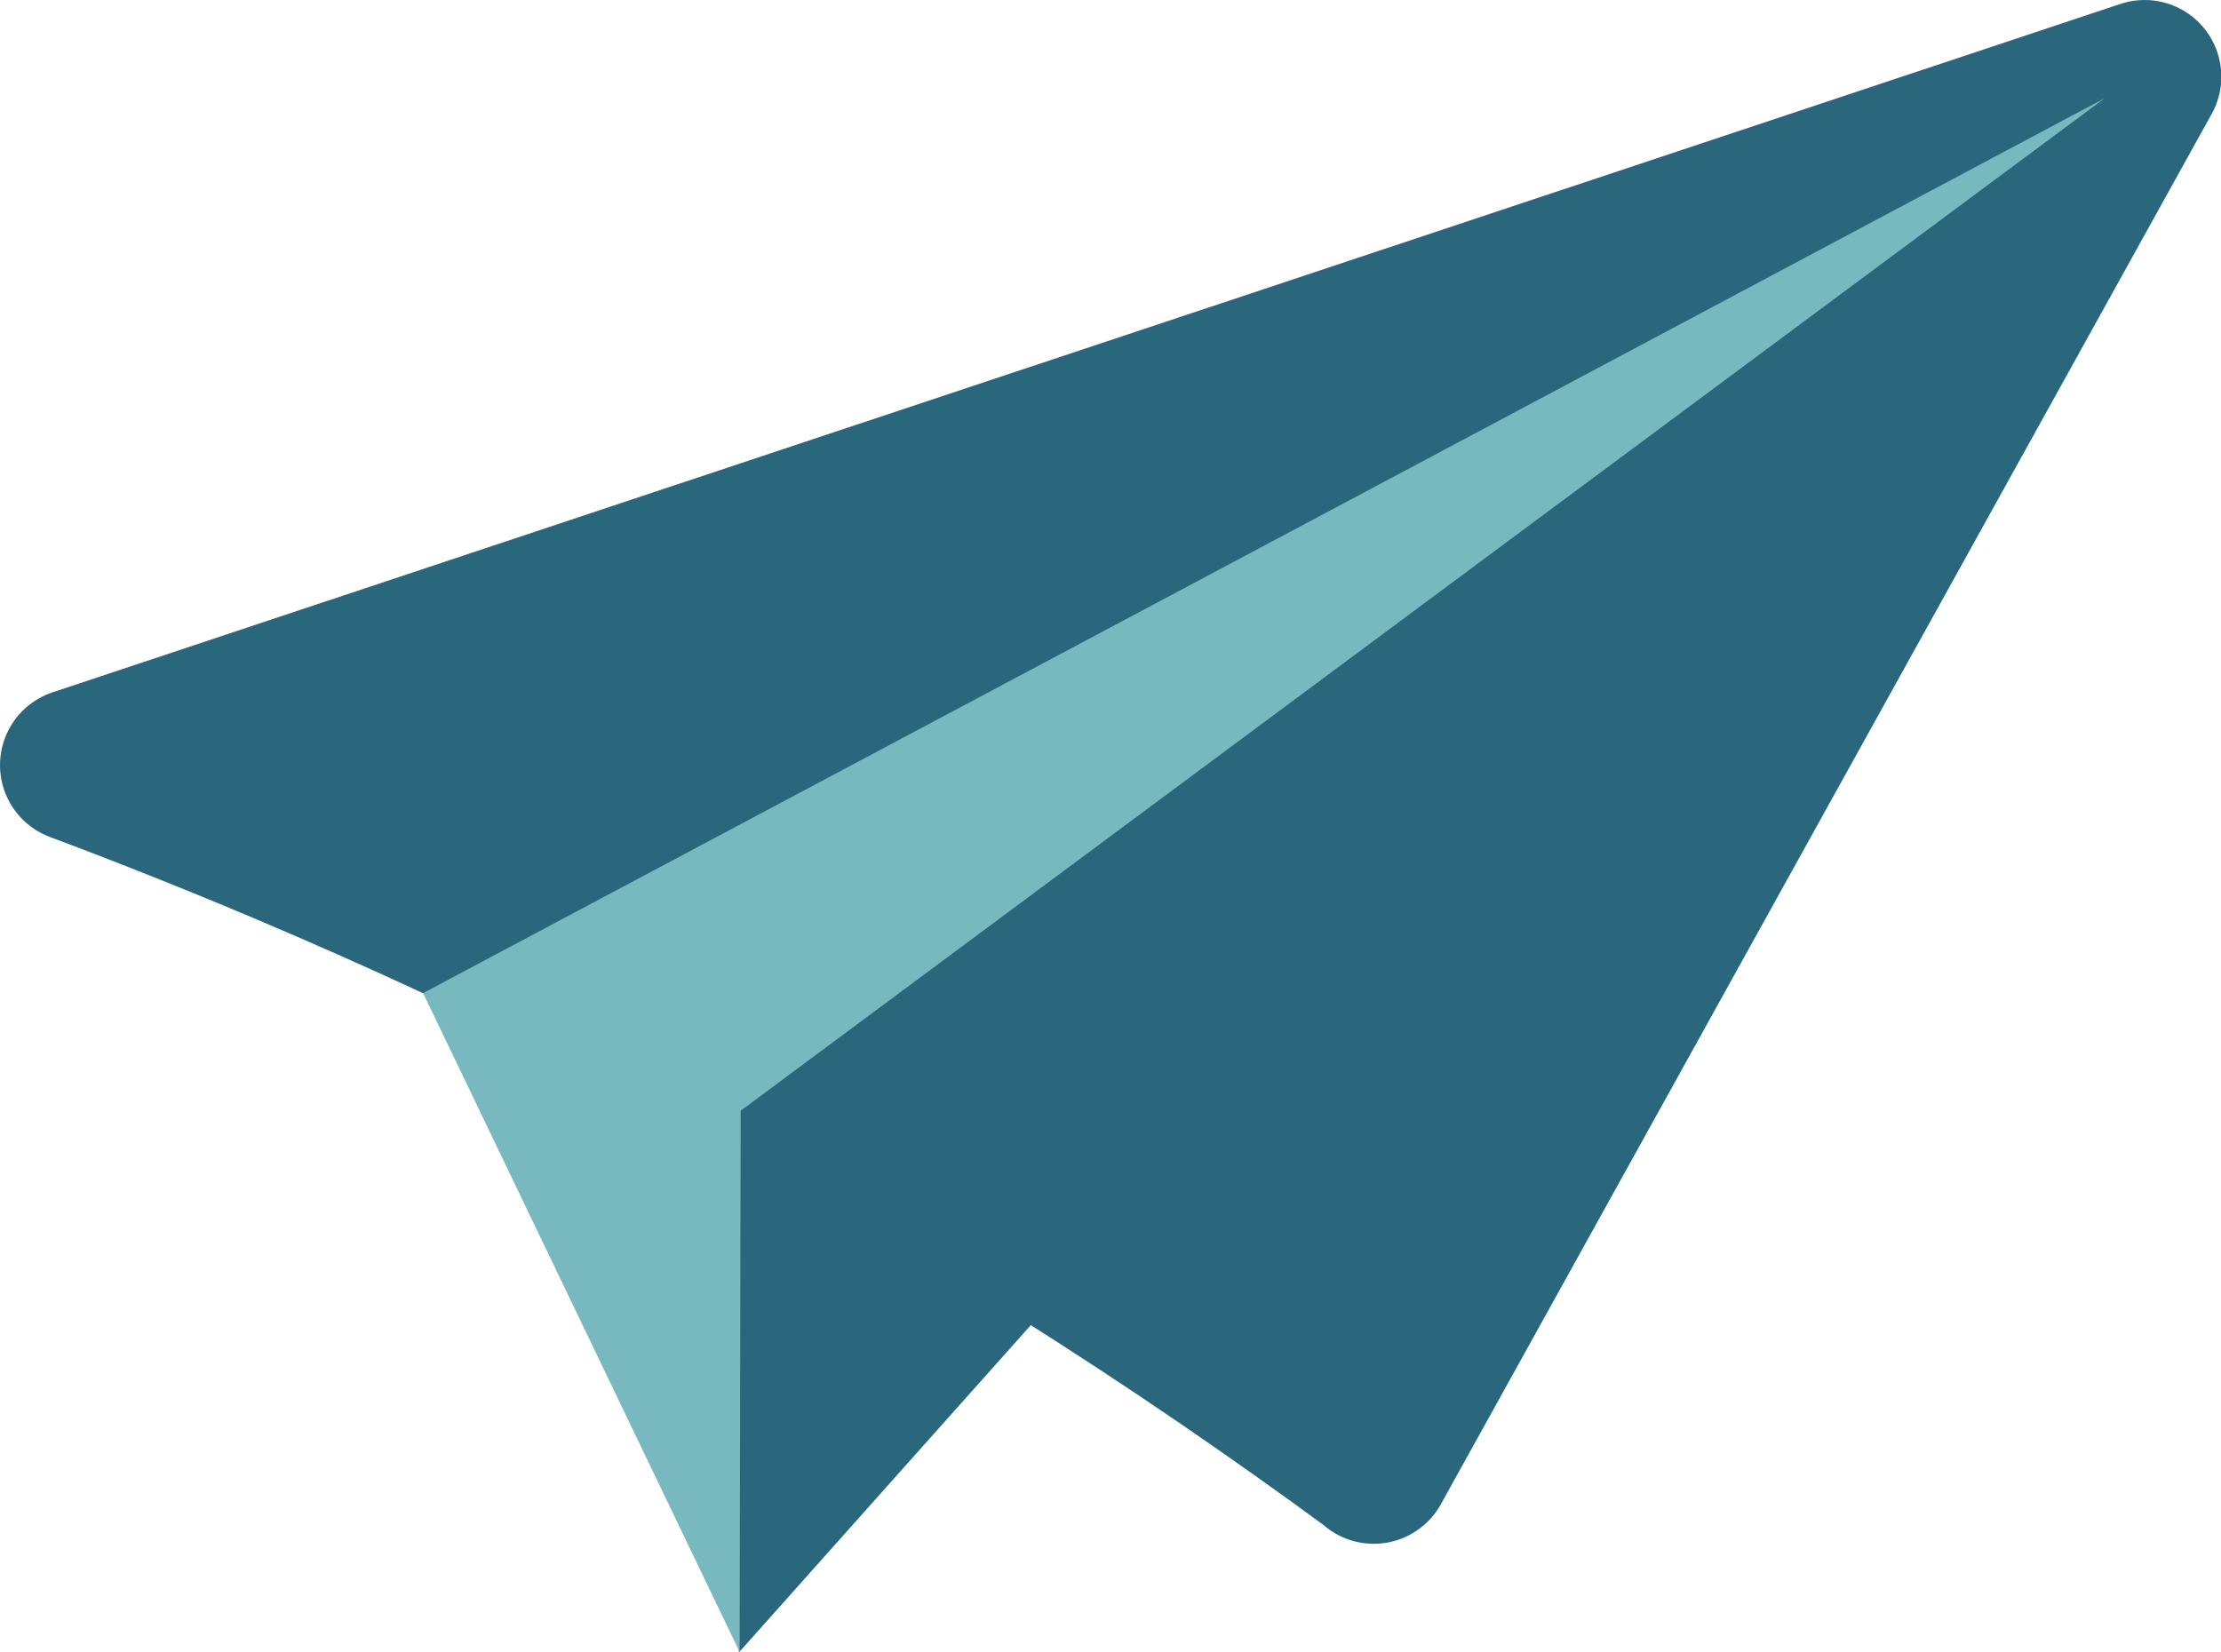 <svg xmlns="http://www.w3.org/2000/svg" id="b" width="85.342" height="16.8mm" viewBox="0 0 63.99 47.61"><g id="c"><path fill="#2b677c" stroke="#2b677c" stroke-linejoin="round" stroke-width="4.42" d="M39.58 42.28 61.79 2.21 2.21 22.05c5.34 2 11.22 4.54 17.4 7.77 7.8 4.07 14.45 8.39 19.97 12.45Z"/><path fill="#2b677c" stroke="#2b677c" stroke-miterlimit="10" stroke-width=".88" d="M60.64 2.83 19.88 30.51l1.6 15.13c.04.32.09.64.13.96C34.62 32.01 47.63 17.42 60.63 2.83Z"/><path fill="#78b8bf" stroke-width="0" d="m21.31 47.61.03-15.6c13.1-9.73 26.2-19.45 39.3-29.18-16.15 8.6-32.3 17.2-48.45 25.79l9.12 18.99Z"/></g></svg>
